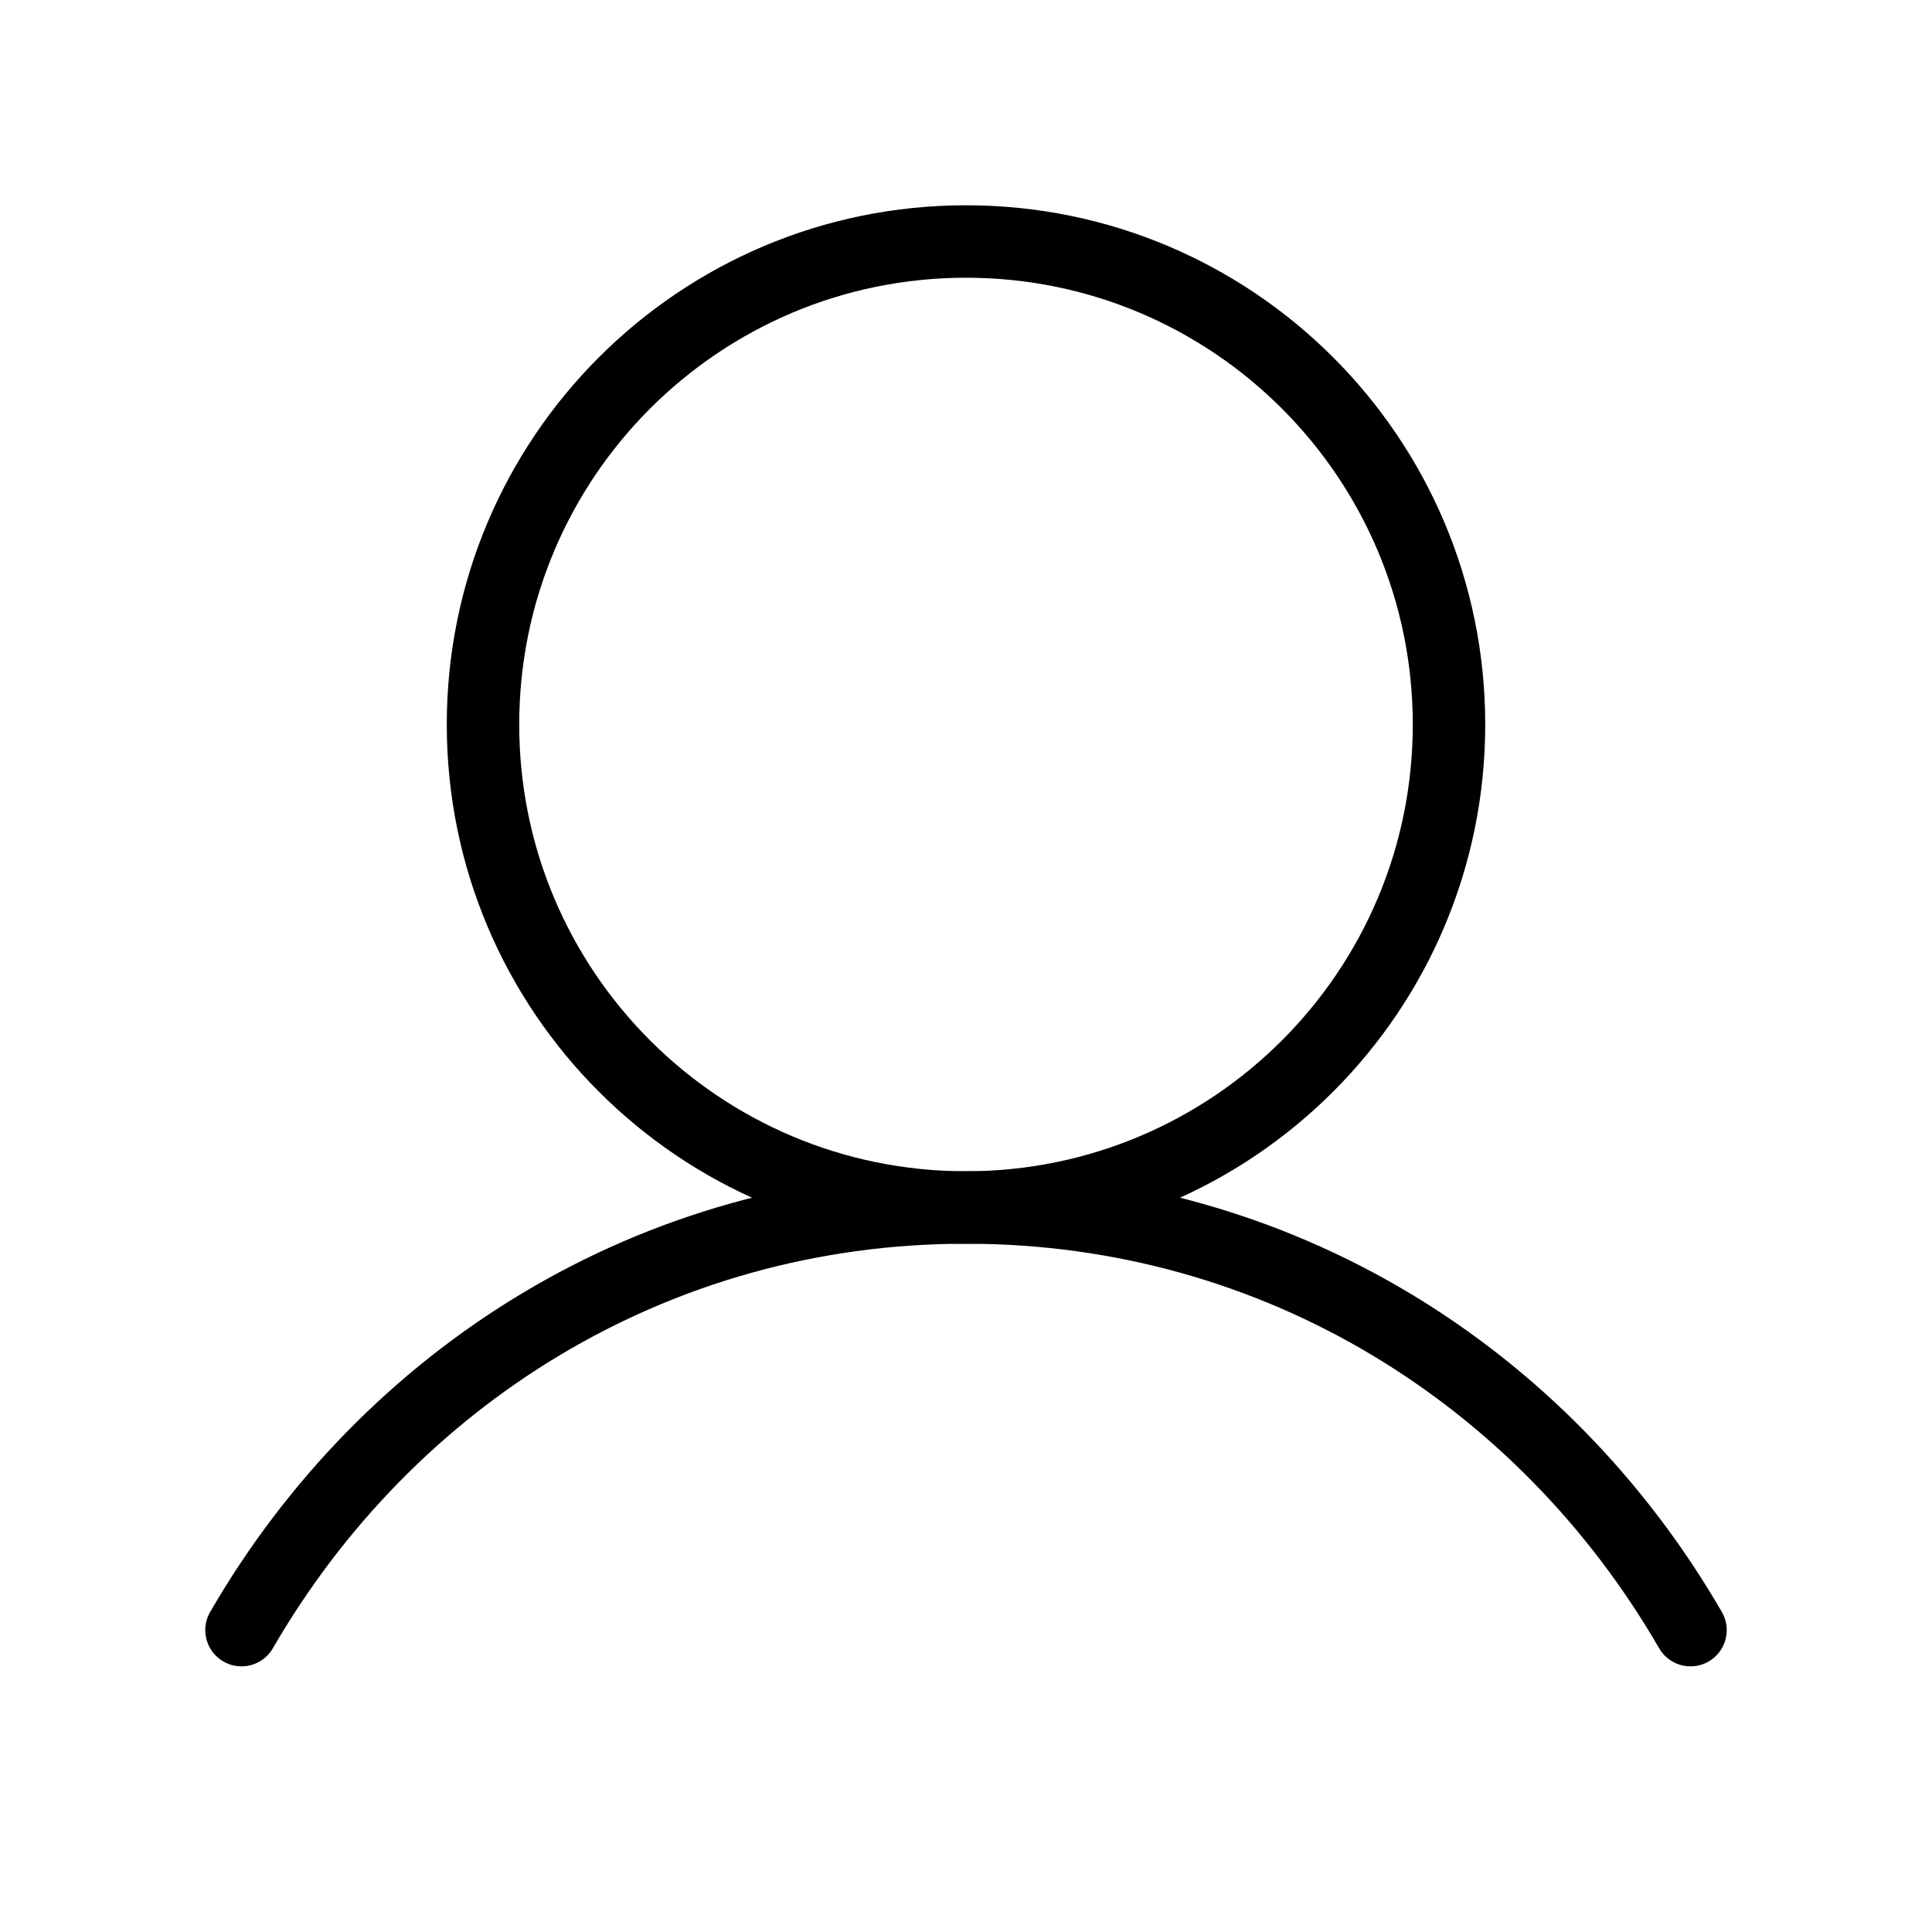 <svg xmlns="http://www.w3.org/2000/svg" width="40" height="40" viewBox="0 0 40 40" fill="none"><g clip-path="url(#clip0_317_217)"><path d="M20 25C25.523 25 30 20.523 30 15C30 9.477 25.523 5 20 5C14.477 5 10 9.477 10 15C10 20.523 14.477 25 20 25Z" stroke="black" stroke-width="1.5" stroke-linecap="round" stroke-linejoin="round"></path><path d="M5 33.75C8.027 28.52 13.523 25 20 25C26.477 25 31.973 28.52 35 33.75" stroke="black" stroke-width="1.5" stroke-linecap="round" stroke-linejoin="round"></path></g><defs><clipPath id="clip0_317_217"><rect width="40" height="40" fill="white"></rect></clipPath></defs></svg>